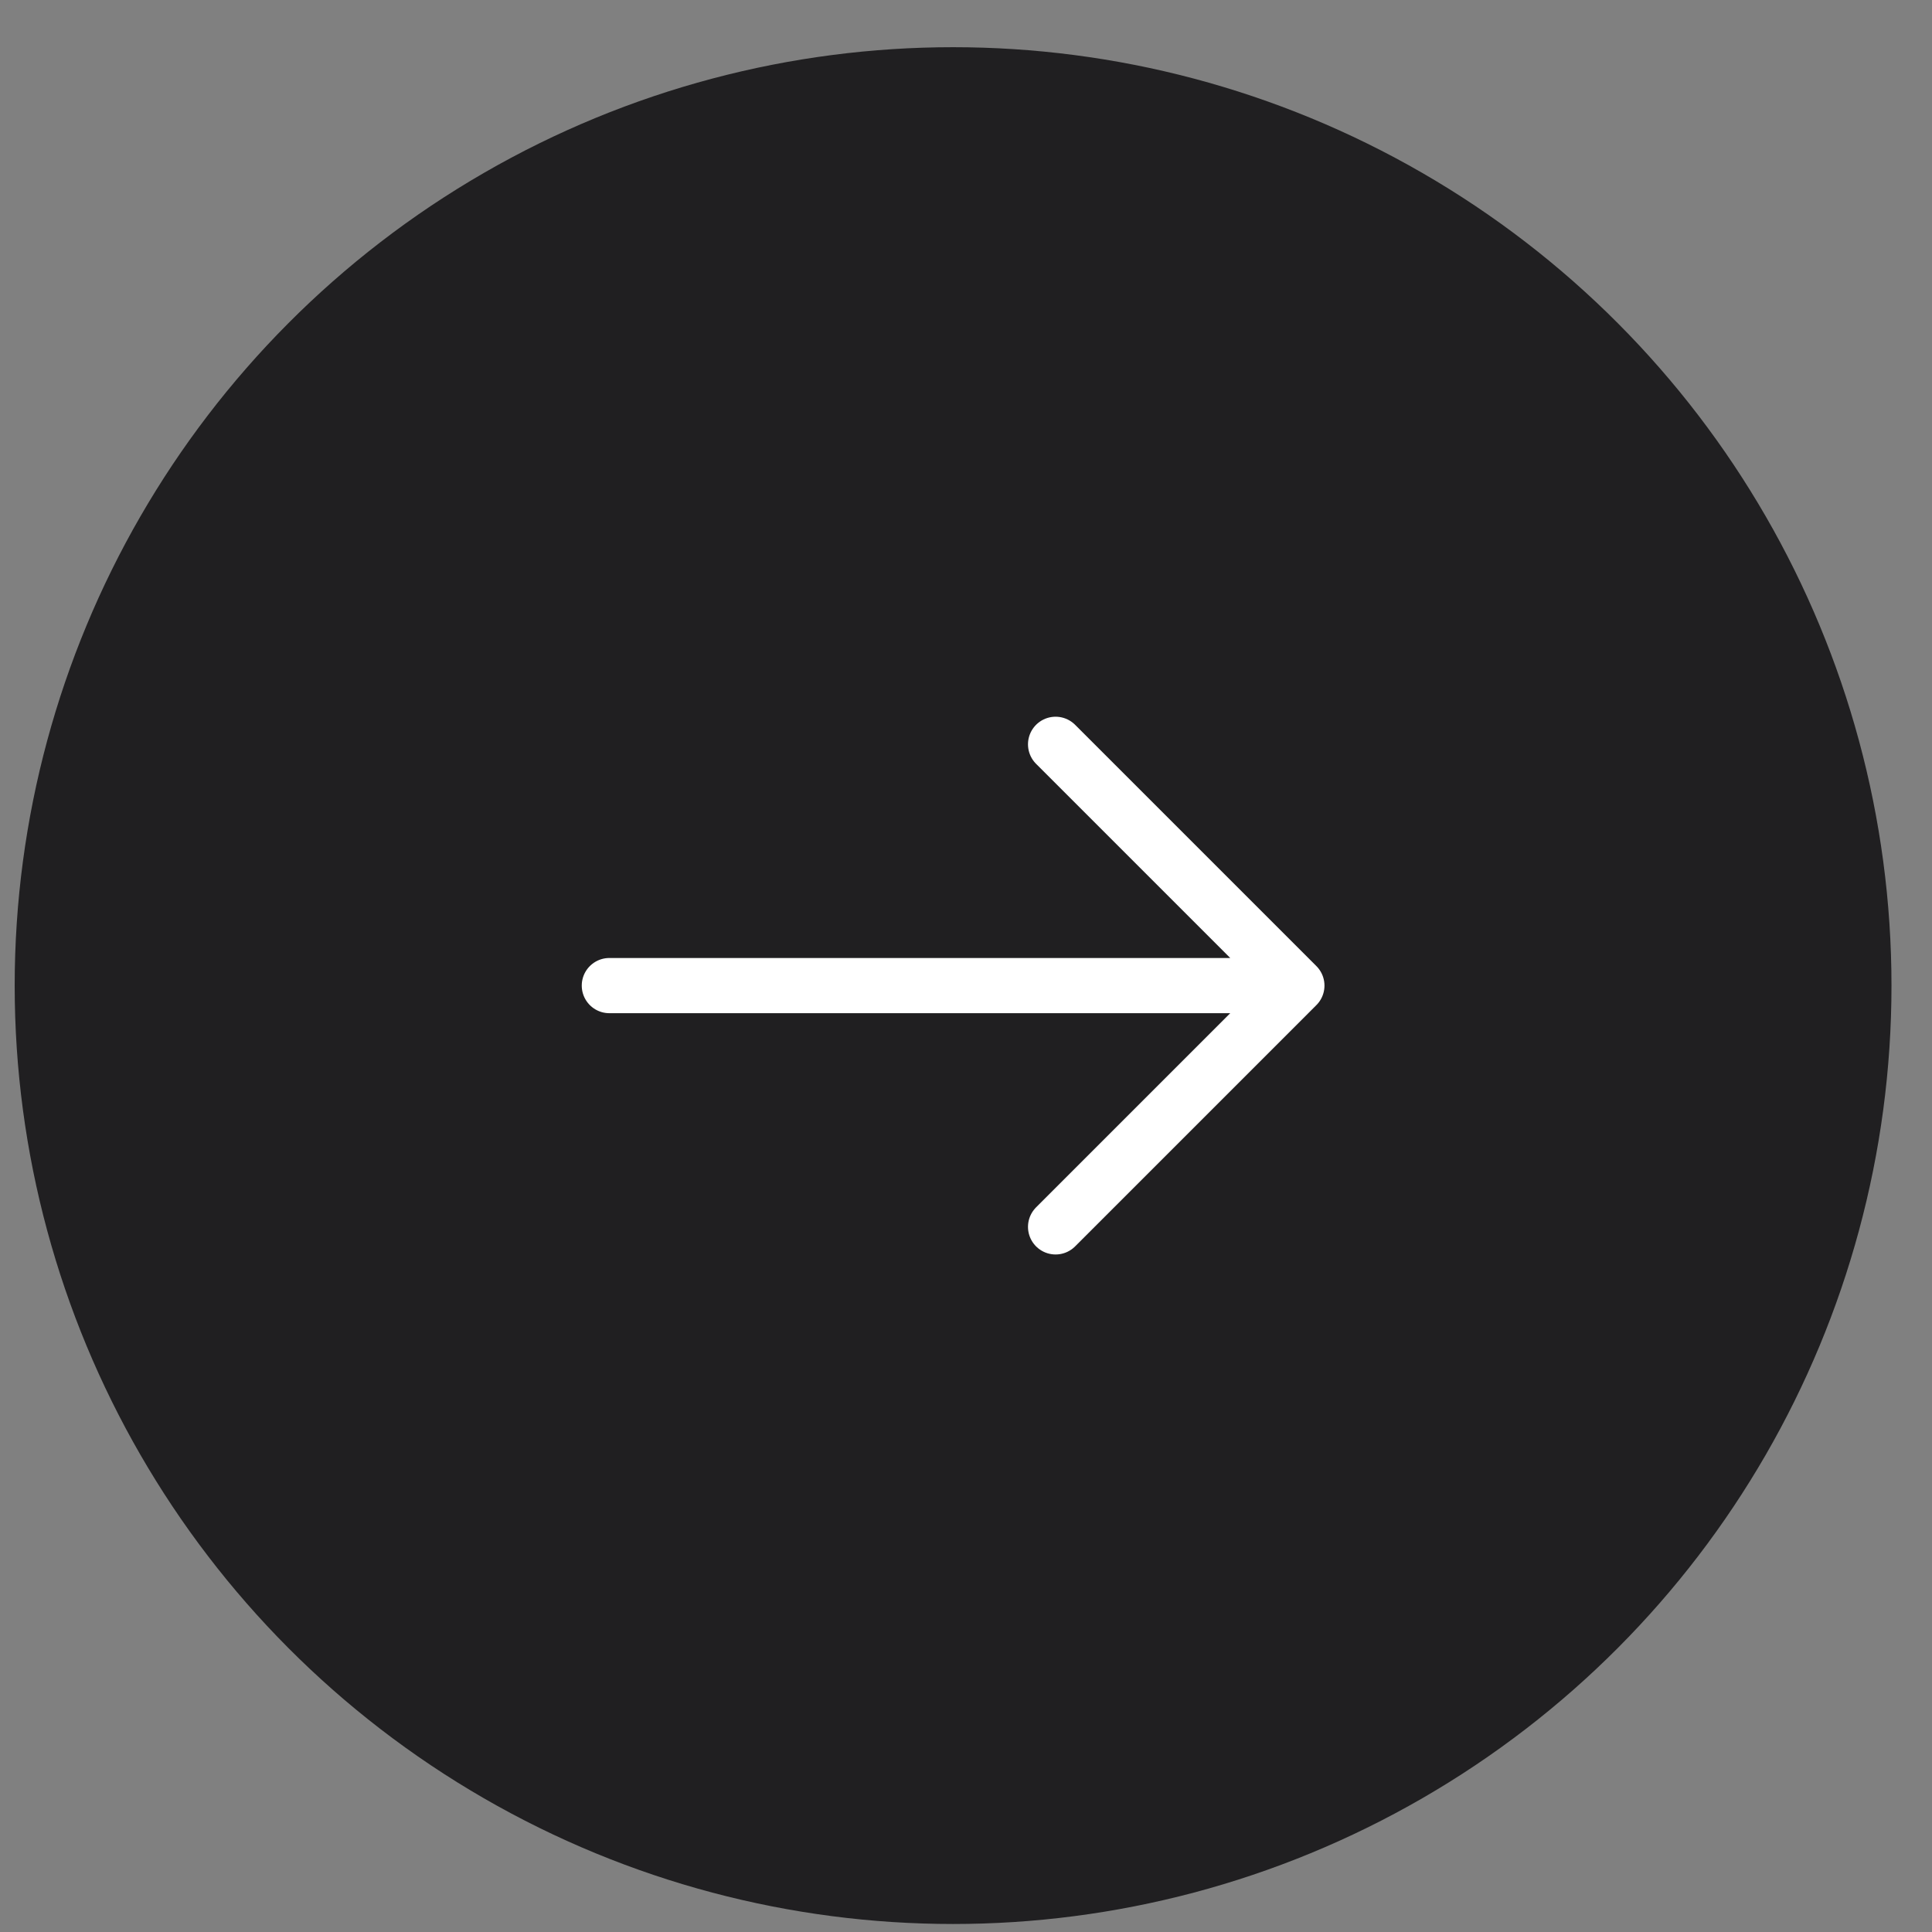 <?xml version="1.0" encoding="UTF-8"?> <svg xmlns="http://www.w3.org/2000/svg" width="35" height="35" viewBox="0 0 35 35" fill="none"><rect x="0" y="0" width="35" height="35" fill="#808080" stroke="none"/><circle cx="17" cy="17" r="17" transform="matrix(-1 0 0 1 34.266 0.855)" fill="#201F21"></circle><path d="M11.039 17.855L23.494 17.855M23.494 17.855L19.123 13.484M23.494 17.855L19.123 22.226" stroke="white" stroke-linecap="round" stroke-linejoin="round"></path></svg> 